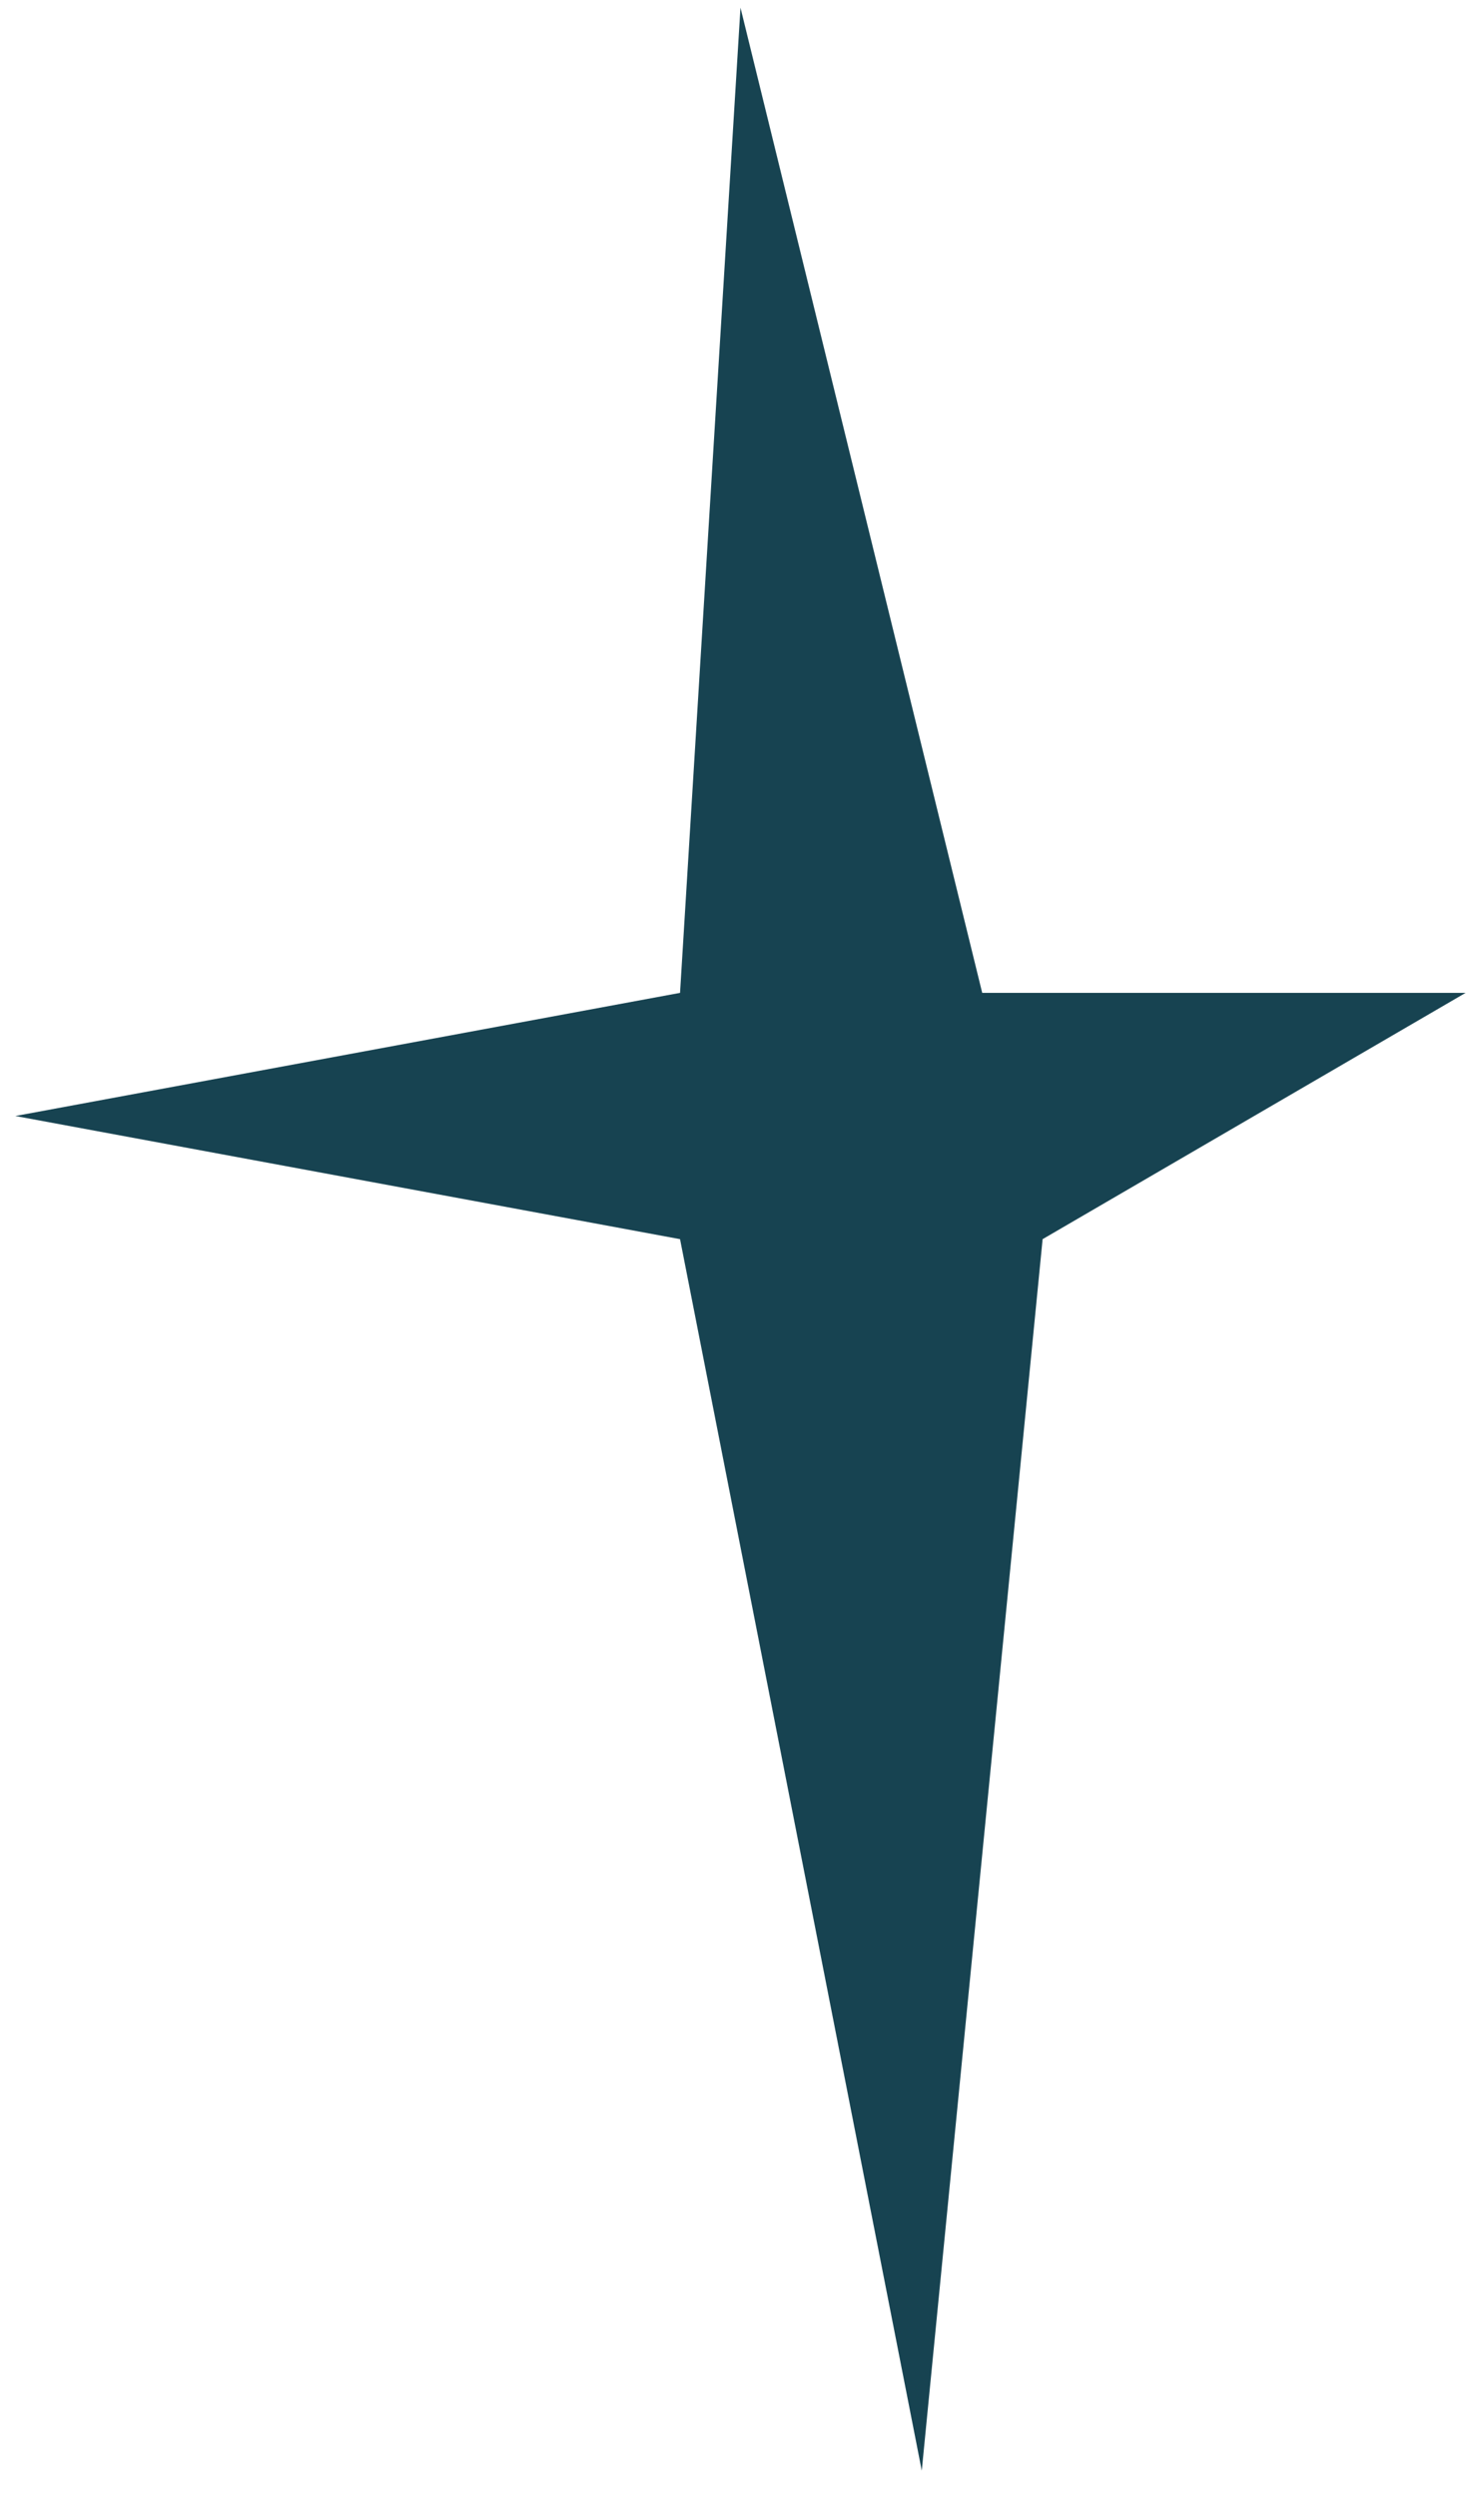 <svg xmlns="http://www.w3.org/2000/svg" fill="none" viewBox="0 0 44 74" height="74" width="44">
<path fill="#174351" d="M21.955 0.227L20.163 29.427L0.455 33.077L20.163 36.727L27.33 73.227L30.913 36.727L43.455 29.427H29.122L21.955 0.227Z"></path>
</svg>

